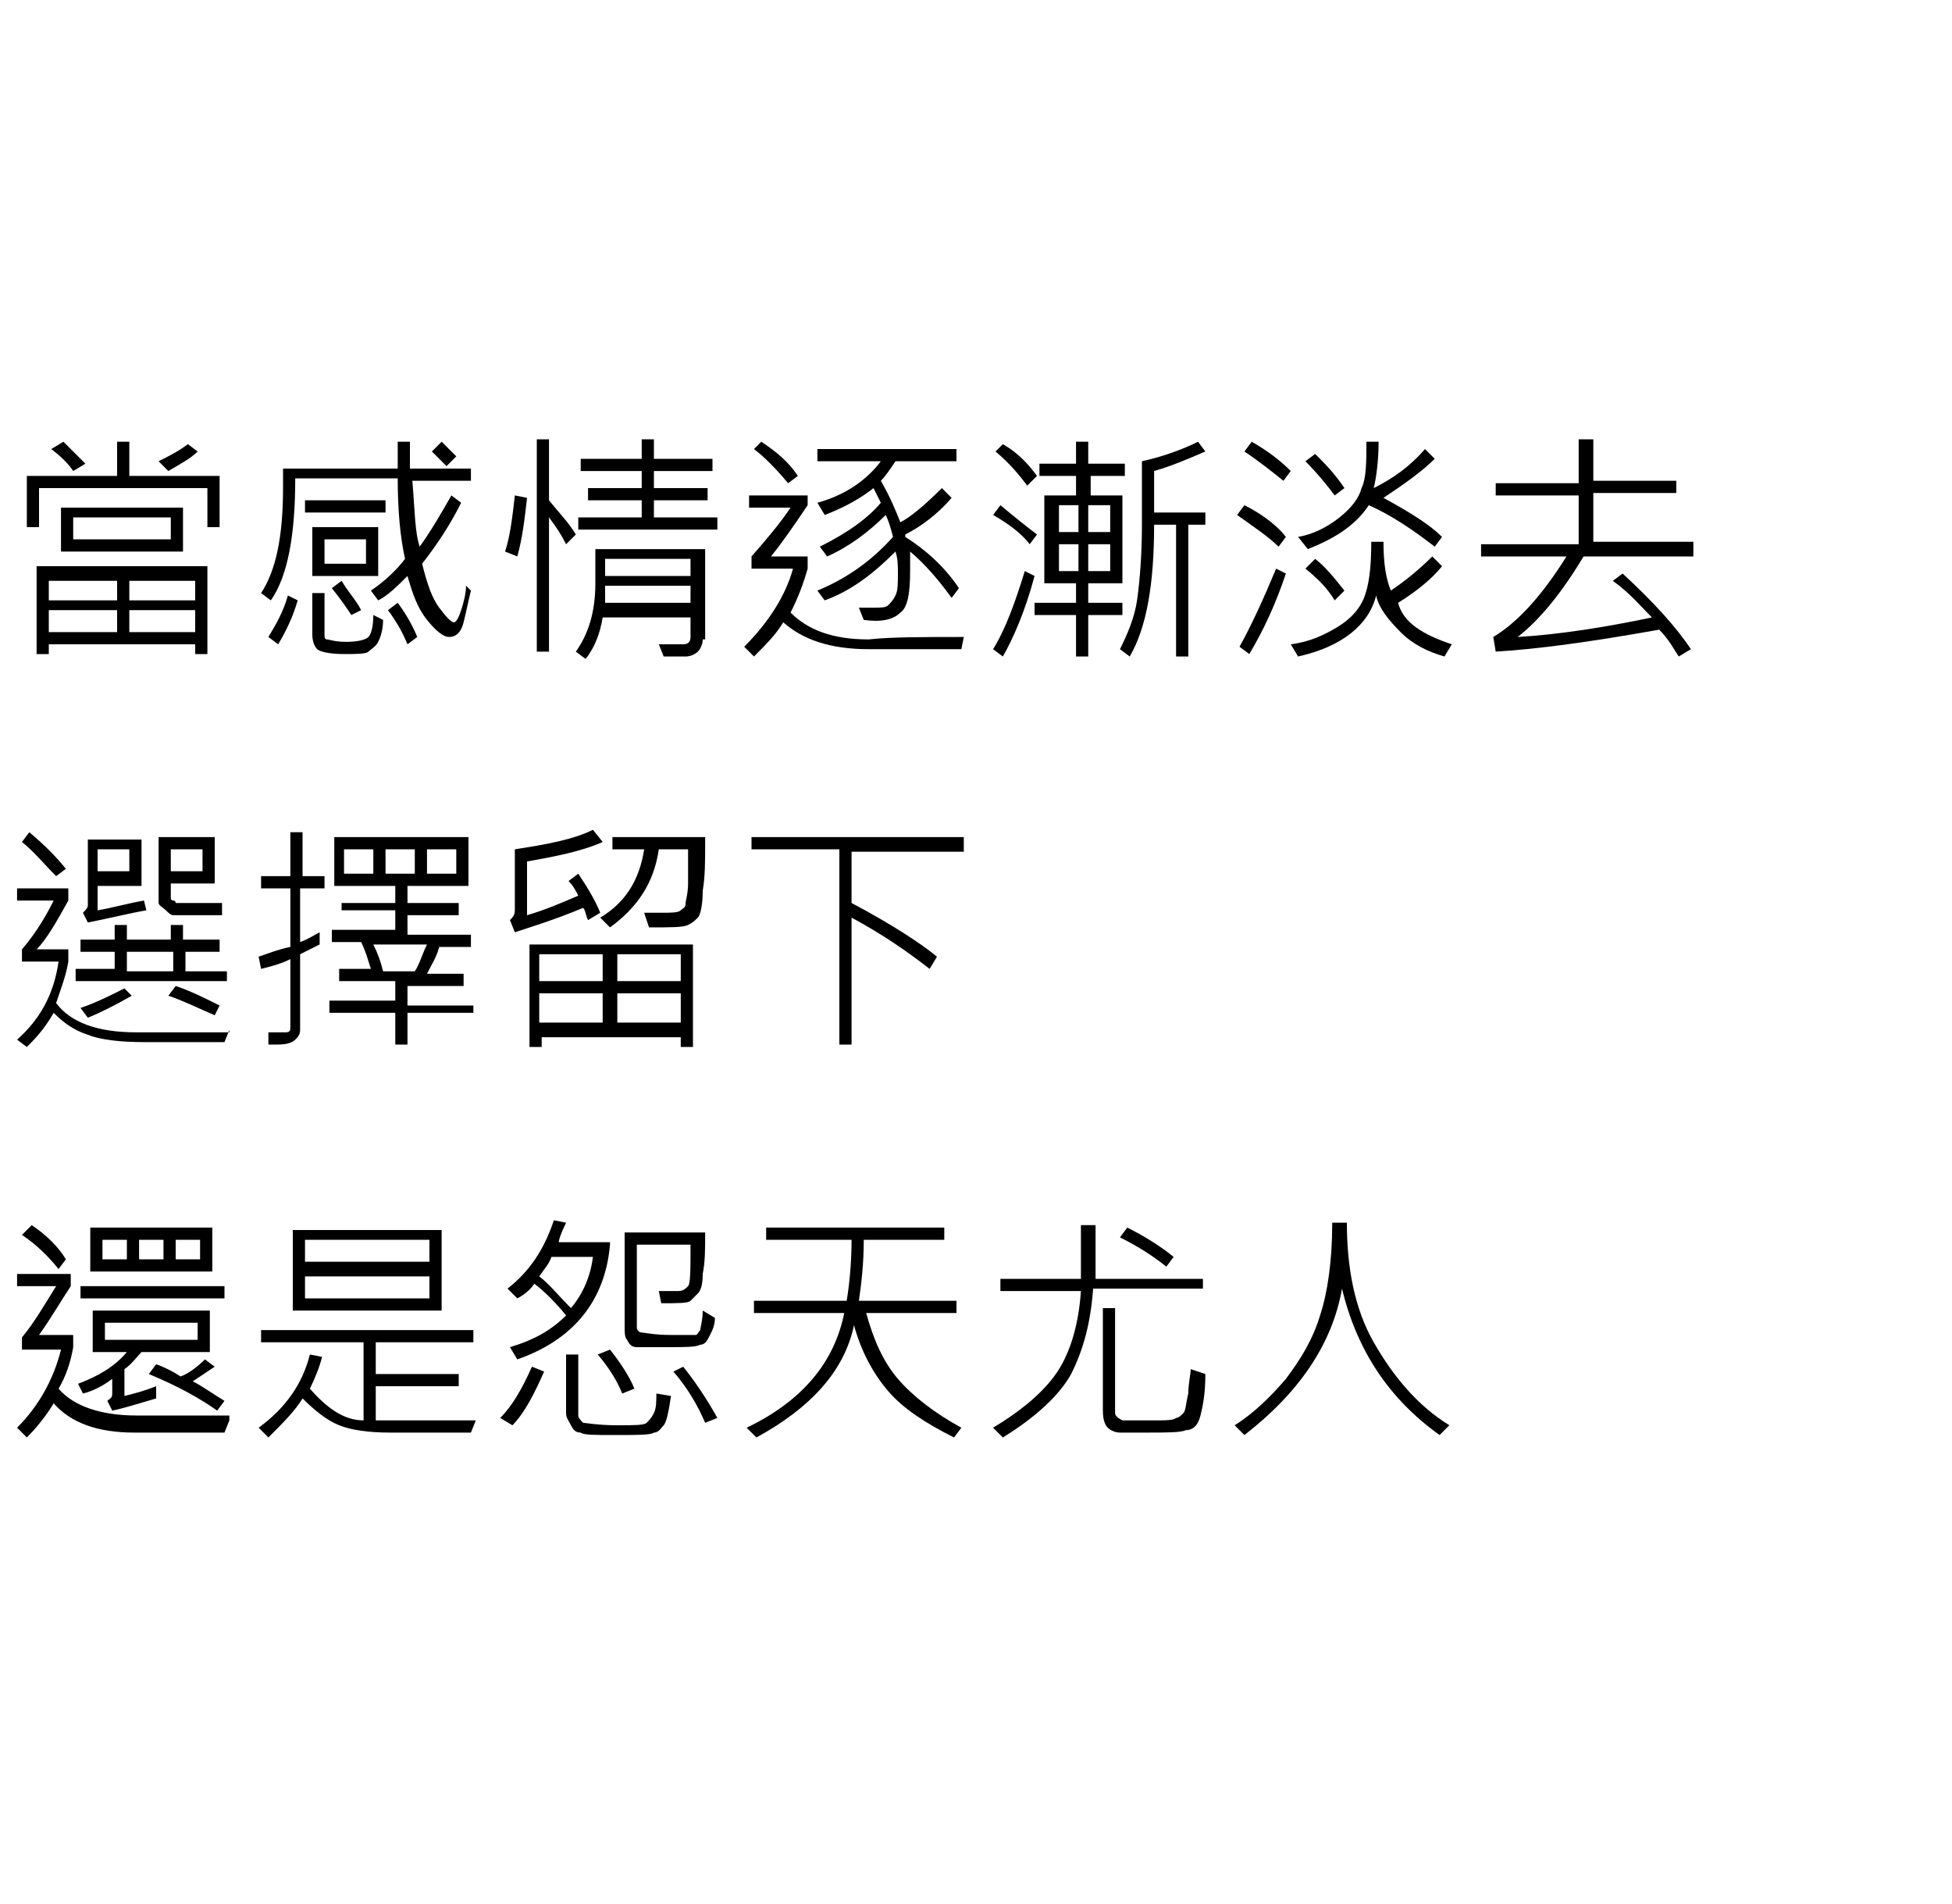 <?xml version="1.0" encoding="utf-8"?>
<!-- Generator: Adobe Illustrator 21.0.0, SVG Export Plug-In . SVG Version: 6.00 Build 0)  -->
<svg version="1.1" id="感情挽回" xmlns="http://www.w3.org/2000/svg" xmlns:xlink="http://www.w3.org/1999/xlink" x="0px"
	 y="0px" viewBox="0 0 80 78" style="enable-background:new 0 0 80 78;" xml:space="preserve">
<title></title>
<g id="icomoon-ignore">
</g>
<g>
	<path d="M9,21.6H8.5V20H1.6v1.6H1.1v-2.1h3.7v-1.4h0.5v1.4H9V21.6z M8.5,26.8H8v-0.4H2v0.4H1.5v-3.6h7V26.8z M4.8,24.6v-0.8H2v0.8
		H4.8z M4.8,25.9V25H2v0.9H4.8z M3.5,19L3,19.3c-0.2-0.3-0.5-0.6-0.9-0.9l0.5-0.3C2.9,18.4,3.2,18.7,3.5,19z M7.5,22.6h-5v-1.8h5
		V22.6z M7,22.1v-0.9H3v0.9H7z M8,24.6v-0.8H5.3v0.8H8z M8,25.9V25H5.3v0.9H8z M8.1,18.5c-0.3,0.3-0.7,0.5-1.2,0.8l-0.4-0.4
		c0.4-0.2,0.8-0.4,1.2-0.7L8.1,18.5z"/>
	<path d="M19.3,24.2c-0.1,0.4-0.2,0.9-0.3,1.3s-0.3,0.6-0.6,0.6c-0.2,0-0.5-0.2-0.9-0.7s-0.6-1.1-0.8-1.8c-0.4,0.4-0.8,0.8-1.2,1
		l-0.3-0.4c0.6-0.4,1.1-0.9,1.4-1.3c-0.2-0.9-0.3-2-0.3-3.3h-4.2c0,2.3-0.3,4-1,5l-0.4-0.3c0.6-0.9,0.9-2.3,0.9-4.3
		c0-0.2,0-0.5,0-0.8h4.7c0-0.1,0-0.3,0-0.5c0-0.2,0-0.4,0-0.6h0.5c0,0.3,0,0.5,0,0.7c0,0.1,0,0.3,0,0.4h2.5v0.5h-2.4
		c0.1,1.2,0.1,2.1,0.3,2.7c0.5-0.7,0.9-1.4,1.3-2.1l0.4,0.3c-0.4,0.8-0.9,1.6-1.6,2.5c0.2,0.8,0.4,1.4,0.7,1.8s0.5,0.6,0.6,0.6
		c0.1,0,0.2-0.2,0.3-0.5s0.2-0.7,0.2-1L19.3,24.2z M12.2,24.6c-0.2,0.7-0.5,1.3-0.8,1.8L11,26.1c0.3-0.5,0.6-1,0.8-1.7L12.2,24.6z
		 M15.8,21h-3.3v-0.5h3.3V21z M15.7,25.4c0,0.4-0.1,0.7-0.2,0.9s-0.3,0.3-0.4,0.4s-0.5,0.1-1,0.1c-0.6,0-1-0.1-1.1-0.2
		s-0.2-0.3-0.2-0.6v-1.7h0.5v1.7c0,0.1,0,0.2,0.1,0.2s0.3,0.1,0.8,0.1c0.5,0,0.8-0.1,0.9-0.2s0.2-0.4,0.2-0.9L15.7,25.4z M15.5,23.6
		h-2.7v-2h2.7V23.6z M15,23.1v-1h-1.7v1H15z M14.8,25l-0.4,0.2c-0.2-0.3-0.4-0.6-0.8-1.1l0.4-0.3C14.3,24.3,14.6,24.6,14.8,25z
		 M17.1,26.1l-0.4,0.3c-0.2-0.5-0.5-1-0.8-1.4l0.4-0.3C16.6,25.1,16.9,25.6,17.1,26.1z M18.7,18.7l-0.4,0.4
		c-0.2-0.2-0.4-0.4-0.6-0.6l0.4-0.4C18.3,18.3,18.5,18.5,18.7,18.7z"/>
	<path d="M21.6,20.4c-0.1,0.9-0.2,1.7-0.4,2.4l-0.5-0.2c0.2-0.6,0.3-1.4,0.4-2.3L21.6,20.4z M23.6,21.9l-0.4,0.4
		c-0.2-0.4-0.4-0.7-0.7-1.1v5.5H22v-8.7h0.5v2.5C22.9,21,23.3,21.4,23.6,21.9z M28.8,26.2c0,0.2-0.1,0.4-0.2,0.5
		c-0.1,0.1-0.3,0.2-0.5,0.2s-0.5,0-0.9,0l-0.2-0.5c0.3,0,0.6,0,1,0c0.2,0,0.3-0.1,0.3-0.3v-0.8h-3.6c-0.1,0.6-0.3,1.2-0.7,1.7
		l-0.4-0.3c0.5-0.7,0.8-1.6,0.8-2.8v-1.4h4.5V26.2z M29.4,21.7h-5.7v-0.5h2.6v-0.7h-2.2V20h2.2v-0.7h-2.5v-0.5h2.5v-0.8h0.5v0.8h2.4
		v0.5h-2.4V20H29v0.5h-2.2v0.7h2.6V21.7z M28.3,24.8V24h-3.5c0,0.2,0,0.5,0,0.7H28.3z M28.3,23.6v-0.7h-3.5v0.7H28.3z"/>
	<path d="M39.5,26.1l-0.1,0.5c-2.3,0-3.5,0-3.8,0c-1.6,0-2.7-0.4-3.5-1.1c-0.3,0.5-0.7,0.9-1.2,1.4l-0.4-0.4c1-1,1.7-2.1,2-3.2h-1.7
		v-0.5c0.7-0.8,1.2-1.4,1.6-2h-1.7v-0.5h2.4v0.4c-0.6,0.9-1.1,1.6-1.5,2.1h1.5v0.5c-0.2,0.7-0.4,1.2-0.7,1.8
		c0.7,0.7,1.7,1.1,3.2,1.1C36.5,26.1,37.8,26.1,39.5,26.1z M32.7,19.5l-0.4,0.3c-0.5-0.6-1-1.1-1.4-1.4l0.3-0.3
		C31.8,18.5,32.3,18.9,32.7,19.5z M39.3,24.1L39,24.5c-0.5-0.7-1.1-1.4-1.7-1.9c0,0.3,0,0.5,0,0.8c0,0.9-0.1,1.5-0.4,1.7
		c-0.3,0.3-0.8,0.4-1.5,0.3l-0.2-0.5c0.2,0,0.4,0,0.6,0c0.3,0,0.5,0,0.6-0.1s0.2-0.2,0.3-0.4c0.1-0.2,0.1-0.5,0.1-0.9
		c0-0.3,0-0.6-0.1-0.9c-0.9,0.9-1.8,1.6-2.9,2l-0.3-0.4c1.2-0.5,2.2-1.2,3.1-2.2c-0.1-0.4-0.2-0.7-0.3-0.9c-0.7,0.7-1.5,1.3-2.4,1.7
		l-0.3-0.4c1.2-0.6,2-1.2,2.5-1.8l-0.3-0.6c-0.5,0.4-1.2,0.8-2,1.1l-0.3-0.5c1.1-0.3,2-0.9,2.6-1.7h-2.6v-0.5h5.7v0.5h-2.5
		c-0.2,0.3-0.4,0.6-0.6,0.8c0.4,0.7,0.6,1.2,0.8,1.7c0.4-0.2,1-0.7,1.7-1.4l0.4,0.4c-0.6,0.7-1.3,1.2-1.9,1.5l0,0.1
		C37.9,22.5,38.7,23.2,39.3,24.1z"/>
	<path d="M42.5,21.9l-0.3,0.4c-0.3-0.4-0.8-0.8-1.5-1.2l0.3-0.4C41.6,21.2,42.1,21.6,42.5,21.9z M42.4,23.6
		c-0.4,1.5-0.9,2.6-1.3,3.3l-0.4-0.3c0.5-0.8,0.9-1.9,1.3-3.2L42.4,23.6z M42.5,19.5l-0.4,0.4c-0.3-0.4-0.7-0.9-1.3-1.4l0.3-0.3
		C41.8,18.6,42.2,19.1,42.5,19.5z M46.2,19.5h-1.5v0.8H46v3.6h-1.4v0.8H46v0.5h-1.4v1.7h-0.5v-1.7h-1.7v-0.5h1.7v-0.8h-1.3v-3.6h1.3
		v-0.8h-1.5V19h1.5v-0.9h0.5V19h1.5V19.5z M44.2,21.8v-1.1h-0.8v1.1H44.2z M44.2,23.4v-1.1h-0.8v1.1H44.2z M45.5,21.8v-1.1h-0.9v1.1
		H45.5z M45.5,23.4v-1.1h-0.9v1.1H45.5z M49.4,21.5h-0.7v5.4h-0.5v-5.4h-0.9c0,2.4-0.3,4.2-1,5.4l-0.4-0.3c0.3-0.6,0.6-1.3,0.7-2
		s0.2-1.8,0.2-3.1v-2.6c0.9-0.2,1.7-0.5,2.3-0.8l0.3,0.4c-0.7,0.3-1.4,0.6-2.1,0.8V21h2.1V21.5z"/>
	<path d="M52.7,22l-0.3,0.4c-0.4-0.4-1-0.8-1.7-1.3l0.3-0.4C51.8,21.1,52.4,21.6,52.7,22z M52.7,23.5c-0.4,1.2-0.9,2.3-1.5,3.3
		l-0.4-0.3c0.5-0.9,1-2,1.5-3.2L52.7,23.5z M52.9,19.3l-0.3,0.4c-0.5-0.4-1-0.8-1.6-1.2l0.3-0.4C52,18.5,52.5,18.9,52.9,19.3z
		 M59.5,26.4l-0.3,0.5c-0.7-0.2-1.3-0.5-1.8-1c-0.5-0.5-0.9-1-1-1.5c-0.3,1.2-1.4,2.1-3.2,2.5l-0.3-0.5c0.8-0.1,1.4-0.4,1.9-0.7
		s0.9-0.7,1.1-1.2s0.3-1.2,0.3-2.3l0.5,0c0,0.9,0.1,1.5,0.3,2c0.6-0.4,1.2-0.9,1.7-1.4l0.4,0.4c-0.4,0.5-1,1-1.8,1.5
		C57.5,25.5,58.3,26,59.5,26.4z M59.1,22l-0.3,0.4c-0.9-0.7-1.8-1.3-2.7-1.7c-0.6,0.9-1.5,1.4-2.5,1.8L53.2,22
		c0.6-0.1,1.2-0.4,1.7-0.8s0.8-0.8,0.9-1.2c0.2-0.4,0.2-1.1,0.2-1.9l0.5,0c0,0.8-0.1,1.5-0.2,1.9c0.8-0.4,1.5-0.9,2.1-1.6l0.4,0.4
		c-0.5,0.5-1.2,1-2.1,1.6C57.8,21,58.6,21.5,59.1,22z M55.1,20l-0.4,0.3c-0.3-0.4-0.7-0.9-1.2-1.4l0.4-0.3
		C54.3,19,54.7,19.4,55.1,20z M55.1,24.2l-0.4,0.4c-0.3-0.5-0.7-0.9-1.2-1.3l0.4-0.4C54.3,23.2,54.7,23.7,55.1,24.2z"/>
	<path d="M69.4,22.8h-4.5c-0.9,1.5-1.8,2.6-2.7,3.3c1.7-0.1,3.6-0.4,5.5-0.8c-0.4-0.4-0.9-1-1.6-1.5l0.4-0.3
		c1.3,1.2,2.2,2.2,2.8,3.1l-0.5,0.3c-0.2-0.3-0.4-0.7-0.8-1.1c-2.8,0.5-5,0.8-6.7,0.9l-0.1-0.6c1-0.6,2-1.7,3-3.3h-3.5v-0.5h4v-2
		h-3.4v-0.5h3.4V18h0.6v1.7h3.4v0.5h-3.4v2h4.1V22.8z"/>
	<path d="M9.4,42.2l-0.2,0.5H5.9c-1,0-1.8-0.1-2.3-0.3c-0.6-0.2-1-0.5-1.4-0.9c-0.4,0.7-0.8,1.1-1.1,1.4l-0.4-0.3
		c0.9-0.8,1.5-1.8,1.7-3.2H0.9v-0.5c0.6-0.7,1-1.4,1.3-2H0.7v-0.5h2.1v0.5c-0.5,0.9-0.9,1.6-1.3,2h1.3v0.5c-0.1,0.6-0.3,1.1-0.5,1.7
		c0.6,0.8,1.7,1.2,3.3,1.2H9.4z M2.7,35.6l-0.4,0.3c-0.5-0.5-0.9-1-1.4-1.4l0.3-0.4C1.8,34.6,2.3,35.1,2.7,35.6z M9.3,40.2H3.1v-0.5
		h1.6V39H3.3v-0.5h1.4v-0.6h0.5v0.6h1.8v-0.6h0.5v0.6H9V39H7.6v0.8h1.7V40.2z M5.4,40.8c-0.7,0.4-1.3,0.7-1.8,0.9l-0.3-0.4
		c0.6-0.2,1.2-0.5,1.8-0.8L5.4,40.8z M6,37.3c-0.6,0.1-1.4,0.3-2.4,0.5l-0.2-0.4c0.1-0.1,0.2-0.2,0.2-0.3v-2.7h2.2v1.9H4v1
		c0.6-0.1,1.3-0.3,1.9-0.4L6,37.3z M5.3,35.7v-0.9H4v0.9H5.3z M7.1,39.8V39H5.2v0.8H7.1z M9.1,37.5H7.1c-0.1,0-0.2-0.1-0.3-0.2
		S6.5,37.1,6.5,37v-2.7h2.3v1.9H7v0.6c0,0,0,0.1,0.1,0.1s0.1,0.1,0.1,0.1h1.9V37.5z M9,41.2l-0.2,0.4c-0.7-0.3-1.3-0.6-1.9-0.8
		l0.3-0.4C7.8,40.6,8.4,40.9,9,41.2z M8.3,35.7v-0.9H7v0.9H8.3z"/>
	<path d="M13.2,36.4h-0.9v2.2c0.3-0.1,0.6-0.3,0.8-0.4l0,0.5c-0.2,0.1-0.4,0.2-0.8,0.4v3.1c0,0.2-0.1,0.3-0.2,0.4
		c-0.1,0.1-0.3,0.2-0.7,0.2h-0.4L11,42.3c0.2,0,0.5,0,0.7,0c0.2,0,0.2-0.1,0.2-0.2v-2.8c-0.4,0.2-0.8,0.3-1.2,0.4l-0.1-0.5
		c0.3-0.1,0.8-0.3,1.3-0.4v-2.4h-1.2v-0.5h1.2v-1.8h0.5v1.8h0.9V36.4z M19.4,41.5h-2.7v1.3h-0.5v-1.3h-2.7v-0.5h2.7v-0.8h-2.3v-0.5
		h1.3c-0.1-0.3-0.2-0.7-0.4-1.1h-1.2v-0.5h2.6v-0.8H14V37h2.2v-0.7h-2.5v-2h5.5v2h-2.5V37h2.1v0.5h-2.1v0.8h2.6v0.5H18
		c-0.1,0.4-0.3,0.7-0.5,1.1H19v0.5h-2.3v0.8h2.7V41.5z M15.3,35.8v-1h-1.2v1H15.3z M17.5,38.7h-2.2c0.2,0.4,0.3,0.7,0.4,1.1H17
		C17.2,39.5,17.3,39.1,17.5,38.7z M17,35.8v-1h-1.2v1H17z M18.7,35.8v-1h-1.2v1H18.7z"/>
	<path d="M24.7,34.5c-0.9,0.4-2,0.6-3.1,0.8v2.2c0.7-0.2,1.4-0.5,2.1-0.8c-0.1-0.2-0.2-0.4-0.4-0.6l0.4-0.3c0.4,0.6,0.7,1.1,0.9,1.6
		l-0.5,0.3c-0.1-0.2-0.1-0.4-0.2-0.5c-1.2,0.5-2.2,0.8-2.8,1l-0.2-0.5c0.1-0.1,0.2-0.2,0.2-0.4v-2.5c1.3-0.2,2.4-0.4,3.2-0.8
		L24.7,34.5z M28.4,42.9h-0.5v-0.4h-5.7v0.4h-0.5v-4.2h6.7V42.9z M24.7,40.2v-1.1h-2.6v1.1H24.7z M24.7,41.9v-1.2h-2.6v1.2H24.7z
		 M28.9,34.5c0,0.8,0,1.4-0.1,2c0,0.6-0.1,1-0.2,1.1s-0.2,0.2-0.4,0.3c-0.2,0.1-0.7,0.1-1.6,0.1l-0.2-0.6c0.2,0,0.5,0,0.7,0
		c0.4,0,0.7,0,0.8-0.1c0.1-0.1,0.2-0.1,0.2-0.3c0-0.1,0.1-0.4,0.1-0.8c0-0.4,0-0.8,0-1.4H27c-0.2,1.4-0.9,2.4-2,3.2l-0.4-0.4
		c1-0.6,1.6-1.5,1.8-2.8h-1.3v-0.5H28.9z M27.9,40.2v-1.1h-2.6v1.1H27.9z M27.9,41.9v-1.2h-2.6v1.2H27.9z"/>
	<path d="M39.4,34.9h-4.5V37c1.7,0.9,2.9,1.7,3.5,2.2l-0.3,0.5c-0.9-0.7-1.9-1.4-3.2-2.1v5.2h-0.5v-8h-3.6v-0.5h8.7V34.9z"/>
	<path d="M9.4,58.2l-0.2,0.5H5.5c-1.5,0-2.6-0.4-3.3-1.2c-0.3,0.5-0.7,1-1.1,1.4l-0.4-0.4c0.9-0.9,1.5-2,1.8-3.2H0.9v-0.5
		c0.5-0.6,0.9-1.3,1.4-2.1H0.7v-0.5h2.2v0.5c-0.4,0.6-0.8,1.3-1.3,2H3v0.5c-0.1,0.6-0.3,1.2-0.6,1.7c0.6,0.7,1.7,1.1,3.2,1.1H9.4z
		 M2.7,51.6L2.4,52C2,51.5,1.5,51,0.9,50.6l0.4-0.4C1.9,50.6,2.4,51.1,2.7,51.6z M8.6,55.4H5.8c-0.2,0.2-0.4,0.5-0.7,0.7v1.1
		c0.4-0.1,0.8-0.2,1.3-0.4l0,0.5c-0.7,0.2-1.3,0.4-1.8,0.5l-0.2-0.4c0.1-0.1,0.2-0.1,0.2-0.3v-0.6c-0.4,0.3-0.8,0.5-1.2,0.6
		l-0.2-0.4c0.8-0.3,1.5-0.7,2-1.3H3.8v-1.7h4.8V55.4z M9.2,53.2H3.3v-0.5h5.9V53.2z M8.7,52.1h-5v-1.8h5V52.1z M5.2,51.6v-0.8h-1
		v0.8H5.2z M8.1,54.9v-0.7H4.3v0.7H8.1z M6.7,51.6v-0.8h-1v0.8H6.7z M9.2,57.4l-0.3,0.4c-0.7-0.5-1.6-1-2.8-1.5l0.3-0.4
		c0.3,0.1,0.7,0.3,1,0.5c0.3-0.1,0.7-0.4,1-0.7L8.8,56c-0.3,0.2-0.6,0.4-0.9,0.6C8.3,56.8,8.7,57.1,9.2,57.4z M8.2,51.6v-0.8h-1v0.8
		H8.2z"/>
	<path d="M19.5,58.2l-0.2,0.5H16c-0.9,0-1.6-0.1-2.1-0.3c-0.5-0.2-1-0.6-1.5-1.1c-0.3,0.5-0.8,1-1.4,1.6l-0.4-0.4
		c1.1-0.8,1.8-1.8,2.1-3l0.5,0.1c-0.1,0.4-0.3,0.9-0.5,1.3c0.7,0.8,1.4,1.3,2.2,1.3v-3.2h-4.2v-0.5h8.7v0.5h-4v1.3h3.4v0.5h-3.4v1.4
		c0.3,0,0.6,0,1,0H19.5z M18.1,53.7H12v-3.3h6.1V53.7z M17.6,51.7v-0.9h-5.1v0.9H17.6z M17.6,53.2v-0.9h-5.1v0.9H17.6z"/>
	<path d="M22.3,56.2c-0.4,0.9-0.8,1.7-1.3,2.2l-0.5-0.3c0.5-0.5,0.9-1.2,1.3-2.1L22.3,56.2z M25,51c-0.2,2.3-1.5,3.9-3.8,4.7
		l-0.3-0.5c1-0.3,1.7-0.7,2.3-1.3c-0.4-0.5-0.9-1-1.3-1.3c-0.2,0.3-0.5,0.5-0.7,0.6l-0.4-0.4c0.9-0.7,1.5-1.6,1.9-2.8l0.5,0.1
		c-0.2,0.4-0.3,0.7-0.3,0.8H25z M24.3,51.5h-1.7c-0.1,0.3-0.3,0.5-0.5,0.8c0.4,0.3,0.8,0.8,1.3,1.3C23.9,53,24.2,52.3,24.3,51.5z
		 M27.5,57.2c-0.1,0.7-0.2,1.1-0.3,1.2c-0.1,0.1-0.2,0.3-0.4,0.3c-0.1,0.1-0.7,0.1-1.7,0.1c-0.7,0-1.2,0-1.3-0.1
		c-0.2,0-0.3-0.1-0.4-0.3s-0.2-0.3-0.2-0.5v-2.4h0.5V58c0,0.1,0.1,0.2,0.2,0.3c0.1,0,0.6,0.1,1.4,0.1c0.7,0,1.1,0,1.2-0.1
		c0.1-0.1,0.2-0.2,0.3-0.4c0.1-0.2,0.1-0.5,0.1-0.8L27.5,57.2z M26,56.9l-0.5,0.2c-0.2-0.5-0.5-1-1-1.6l0.5-0.2
		C25.4,55.8,25.8,56.4,26,56.9z M29.3,54c0,0.3-0.1,0.5-0.2,0.7c-0.1,0.2-0.2,0.4-0.4,0.4c-0.2,0.1-0.6,0.1-1.4,0.1
		c-0.6,0-1,0-1.2,0c-0.2,0-0.3-0.1-0.4-0.3c-0.1-0.1-0.1-0.3-0.1-0.5v-3.9h3.3c0,0.7,0,1.2-0.1,1.7c0,0.5-0.1,0.7-0.2,0.8
		c-0.1,0.1-0.2,0.2-0.3,0.3c-0.1,0.1-0.5,0.1-1.2,0.1L27,52.9c0.3,0,0.6,0,0.8,0c0.2,0,0.3-0.1,0.4-0.2c0.1-0.1,0.1-0.7,0.1-1.7
		h-2.2v3.4c0,0.1,0.1,0.2,0.2,0.2c0.1,0,0.5,0.1,1.2,0.1c0.6,0,0.9,0,1,0c0.1,0,0.1-0.1,0.2-0.2c0-0.1,0.1-0.4,0.1-0.8L29.3,54z
		 M29.4,58.1l-0.5,0.2c-0.3-0.7-0.7-1.4-1.3-2.1L28,56C28.4,56.5,28.9,57.2,29.4,58.1z"/>
	<path d="M39.4,58.5l-0.3,0.4c-1.2-0.6-2.1-1.2-2.7-1.9c-0.6-0.7-1.1-1.6-1.4-2.7c-0.4,1.9-1.8,3.4-4,4.6l-0.4-0.4
		c2.3-1.1,3.6-2.7,4-4.7h-3.7v-0.5h3.8c0.1-0.6,0.2-1.5,0.2-2.5h-3.5v-0.5h7.3v0.5h-3.3c0,1-0.1,1.8-0.2,2.5h4v0.5h-3.7
		c0.3,1.1,0.7,2,1.3,2.7S38.3,57.9,39.4,58.5z"/>
	<path d="M49.2,52.8h-4.4c-0.1,1.4-0.4,2.5-0.9,3.5c-0.5,0.9-1.5,1.8-2.8,2.6l-0.4-0.4c1-0.6,1.9-1.3,2.5-2.1c0.6-0.8,1-2,1.1-3.5
		h-3.3v-0.5h3.3v-2.2h0.6v2.2h4.4V52.8z M49.4,56.3c0,0.8-0.1,1.3-0.2,1.7s-0.3,0.6-0.6,0.6c-0.2,0.1-0.8,0.1-1.6,0.1
		c-0.5,0-0.8,0-1.1,0c-0.2,0-0.4-0.1-0.5-0.2c-0.1-0.1-0.2-0.3-0.2-0.7v-4.2h0.5v4.3c0,0.1,0.1,0.2,0.3,0.3c0.2,0,0.6,0,1.2,0
		c0.6,0,0.9,0,1-0.1c0.1,0,0.2-0.1,0.3-0.2c0.1-0.1,0.1-0.4,0.2-0.8c0-0.4,0.1-0.8,0.1-1L49.4,56.3z M48.1,51.5l-0.3,0.4
		c-0.5-0.4-1.1-0.8-1.9-1.2l0.3-0.4C47,50.7,47.6,51.1,48.1,51.5z"/>
	<path d="M59.4,58.4L59,58.8c-2.1-1.5-3.4-3.5-4-6c-0.4,2.3-1.8,4.3-4,6l-0.4-0.4c0.8-0.5,1.5-1.2,2.1-1.9c0.6-0.8,1.1-1.6,1.4-2.6
		c0.3-0.9,0.5-2.2,0.5-3.8h0.6c0,1.8,0.3,3.5,1.1,4.9C57.1,56.4,58.1,57.6,59.4,58.4z"/>
</g>
</svg>
